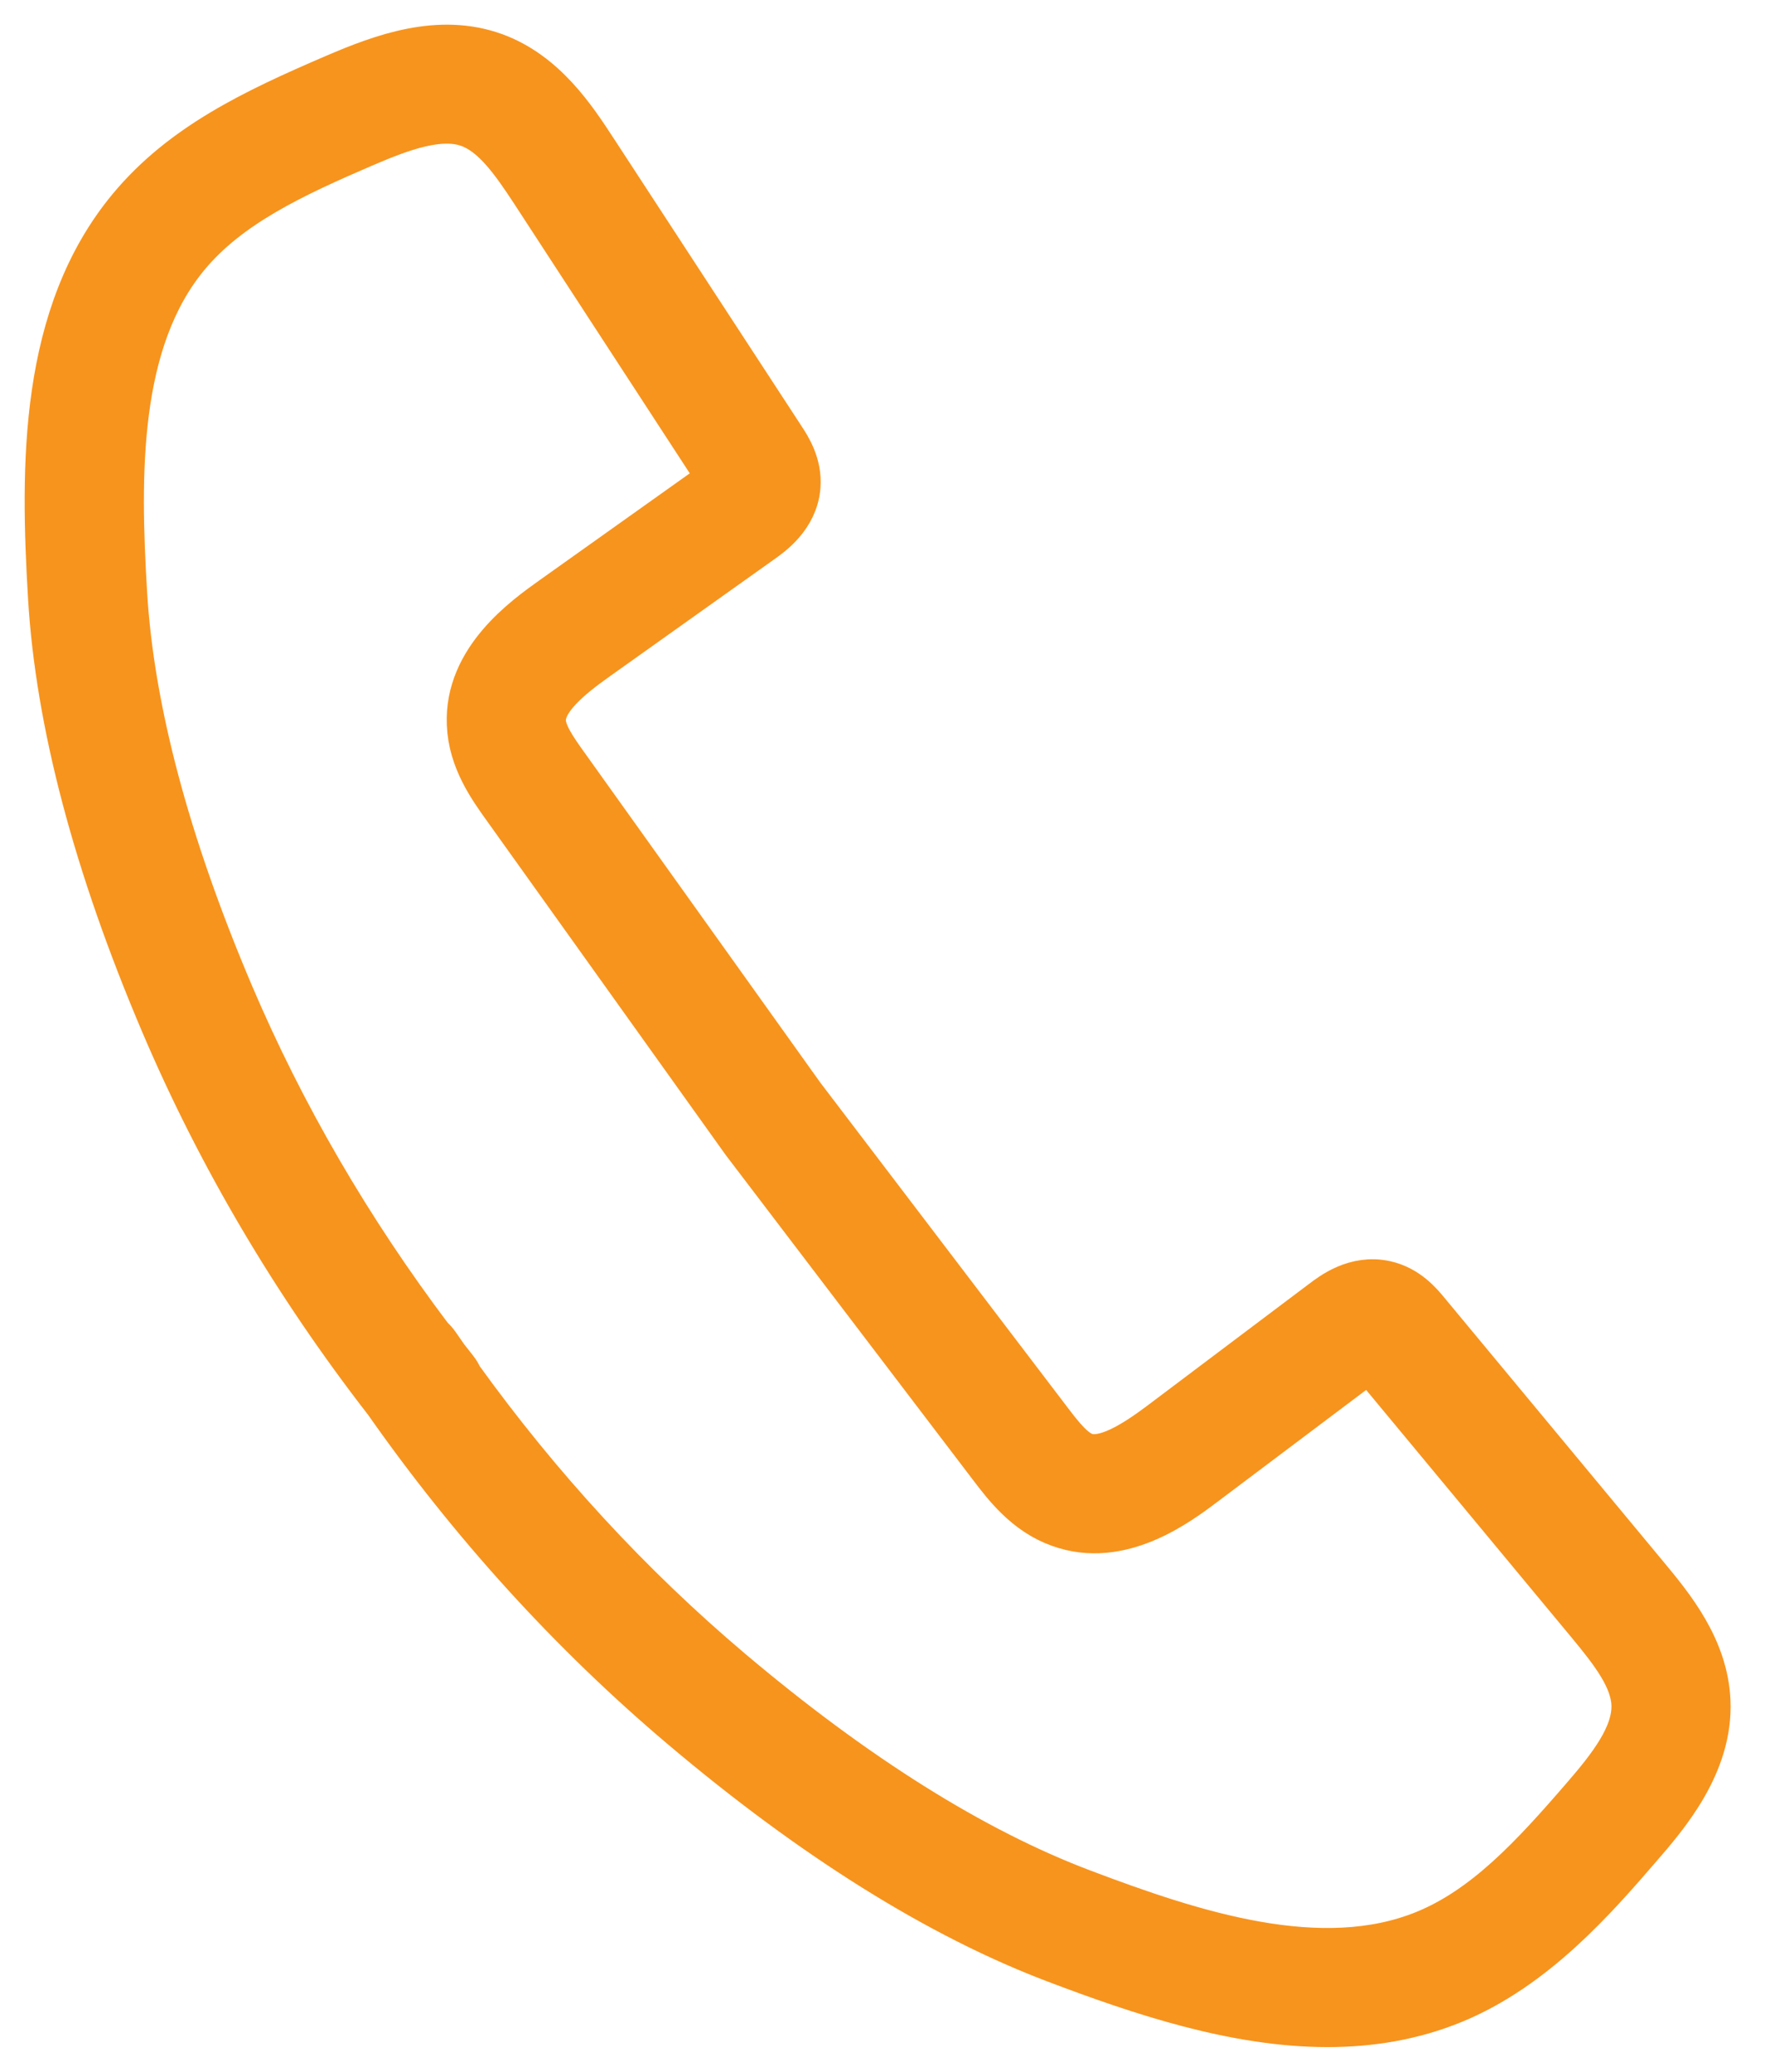 <svg width="36" height="42" viewBox="0 0 36 42" fill="none" xmlns="http://www.w3.org/2000/svg">
<path d="M28.913 26.631C28.775 26.463 28.517 26.151 28.088 26.056C27.503 25.928 27.044 26.281 26.847 26.43L23.558 28.905C23.052 29.284 22.414 29.698 21.983 29.54C21.737 29.452 21.509 29.172 21.258 28.841L16.235 22.244L11.43 15.522C11.189 15.186 10.988 14.887 10.978 14.624C10.957 14.165 11.513 13.706 12.058 13.318L15.412 10.932C15.615 10.789 16.091 10.45 16.141 9.865C16.177 9.43 15.956 9.091 15.836 8.909L12.03 3.081C11.601 2.424 11.012 1.526 10.014 1.162C8.913 0.764 7.783 1.174 6.81 1.592C5.169 2.297 3.725 2.984 2.675 4.245C0.888 6.392 0.908 9.43 1.068 12.108C1.218 14.626 1.982 17.522 3.34 20.715C4.487 23.412 6.01 25.991 7.869 28.387C9.605 30.863 11.62 33.079 13.863 34.975C16.517 37.219 19.064 38.811 21.434 39.707C23.158 40.36 25.064 41 26.926 41C27.783 41 28.633 40.864 29.45 40.53C31.099 39.857 32.33 38.434 33.226 37.396C33.761 36.778 34.656 35.744 34.597 34.48C34.549 33.421 33.862 32.593 33.361 31.989L28.913 26.631ZM32.152 36.474C31.11 37.681 30.146 38.721 28.913 39.224C26.791 40.086 24.202 39.245 21.936 38.387C19.719 37.549 17.311 36.038 14.781 33.9C12.743 32.177 10.902 30.179 9.297 27.952C9.273 27.894 9.241 27.84 9.202 27.791C9.138 27.711 9.076 27.631 9.013 27.551C8.953 27.465 8.893 27.379 8.833 27.292C8.797 27.24 8.755 27.193 8.707 27.152C7.051 24.958 5.687 22.612 4.645 20.165C3.352 17.12 2.624 14.382 2.484 12.024C2.34 9.615 2.309 6.897 3.767 5.146C4.616 4.126 5.901 3.52 7.371 2.889C8.127 2.565 8.92 2.268 9.527 2.489C10.041 2.676 10.427 3.217 10.843 3.851L14.67 9.724C14.647 9.742 14.621 9.761 14.588 9.784L11.234 12.169C10.673 12.569 9.505 13.399 9.562 14.683C9.59 15.385 9.986 15.938 10.275 16.341L15.123 23.121L20.127 29.693C20.428 30.089 20.839 30.63 21.502 30.867C22.715 31.309 23.863 30.445 24.413 30.03L27.703 27.556C27.828 27.461 27.866 27.451 27.819 27.529L32.268 32.889C32.752 33.473 33.156 34.001 33.182 34.544C33.211 35.194 32.69 35.853 32.152 36.474Z" fill="#F7941D" stroke="#F7941D"/>
</svg>
